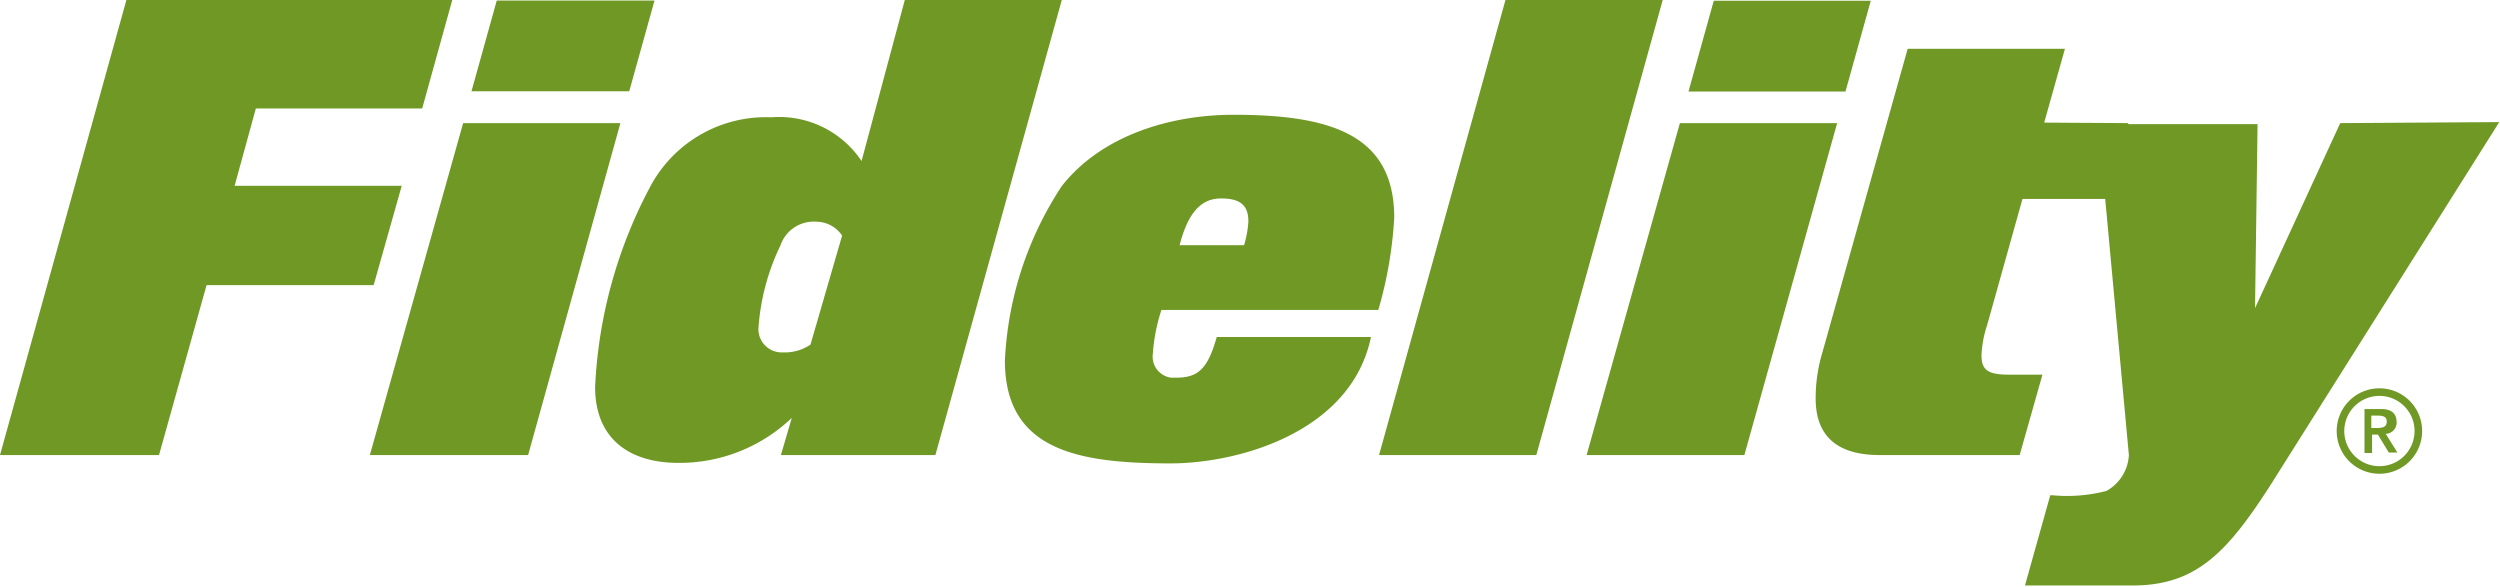 <svg xmlns="http://www.w3.org/2000/svg" viewBox="0 0 98.89 23.2"><defs><style>.cls-1{fill:#6f9824;}.cls-2{fill:none;}</style></defs><title>Fidlogo</title><g id="Layer_2" data-name="Layer 2"><g id="Layer_1-2" data-name="Layer 1"><g id="Layer_1-2-2" data-name="Layer 1-2"><path class="cls-1" d="M6.29,18H0L5,0H17.89L16.7,4.29H10.12L9.28,7.35h6.61l-1.11,3.93H8.17Z"/><path class="cls-1" d="M20.89,18H14.63L18.32,4.87h6.22Zm4-14.39H18.65l1-3.59h6.24Z"/><path class="cls-1" d="M37,18H30.89l.43-1.47a6.44,6.44,0,0,1-4.48,1.78c-2,0-3.3-1-3.3-3a18.66,18.66,0,0,1,2.22-8,5.18,5.18,0,0,1,4.75-2.67,3.92,3.92,0,0,1,3.57,1.73L35.79,0H42ZM32.29,8.77a1.39,1.39,0,0,0-1.42.94A8.92,8.92,0,0,0,30,13a.92.92,0,0,0,.9.94H31a1.8,1.8,0,0,0,1.06-.31l1.25-4.31A1.23,1.23,0,0,0,32.29,8.77Z"/><path class="cls-1" d="M54.52,12.26H45.94A7.26,7.26,0,0,0,45.6,14a.84.84,0,0,0,.73.94h.19c.87,0,1.25-.34,1.61-1.61h6.1c-.77,3.74-5.2,5-7.93,5-3.69,0-6.55-.53-6.55-4.07A13.7,13.7,0,0,1,42,7.36c1.57-2,4.29-2.82,6.79-2.82,3.86,0,6.36.79,6.36,4.07A16.19,16.19,0,0,1,54.52,12.26ZM48.3,7.85c-.77,0-1.3.53-1.64,1.85h2.55a4.14,4.14,0,0,0,.17-.92C49.39,8.07,49,7.85,48.3,7.85Z"/><path class="cls-1" d="M60.77,18H54.55l5-18h6.22Z"/><path class="cls-1" d="M69,18H62.76L66.45,4.87h6.22ZM73,3.62H66.79l1-3.59H74Z"/><path class="cls-1" d="M84.18,4.87l.54,3H80l-1.4,5a4.32,4.32,0,0,0-.22,1.18c0,.58.24.77,1.08.77h1.33L79.89,18H74.35c-1.83,0-2.53-.89-2.53-2.24a6.29,6.29,0,0,1,.27-1.83l3.37-12h6.22l-.82,2.92Z"/><path class="cls-1" d="M92.57,4.87,89.2,12.19l.1-7.28H83L84.21,18a1.72,1.72,0,0,1-.89,1.42,6.17,6.17,0,0,1-2.14.17H81.1l-1,3.57h4.24c2.51,0,3.74-1.26,5.52-4.05l9-14.28Z"/><path class="cls-2" d="M94.55,16.64c0-.26-.24-.27-.46-.27h-.26v.54h.26C94.31,16.91,94.55,16.9,94.55,16.64Z"/><path class="cls-2" d="M94.12,15.66a1.39,1.39,0,1,0,1.39,1.39h0A1.39,1.39,0,0,0,94.12,15.66ZM94.57,18l-.48-.81h-.26V18h-.35V16.07h.75c.46,0,.68.21.68.58a.49.49,0,0,1-.45.53h0L95,18Z"/><path class="cls-1" d="M94.12,15.36a1.69,1.69,0,1,0,1.69,1.69,1.69,1.69,0,0,0-1.69-1.69Zm0,3.08a1.39,1.39,0,1,1,1.39-1.39h0A1.39,1.39,0,0,1,94.12,18.44Z"/><path class="cls-1" d="M94.8,16.7c0-.34-.2-.52-.61-.52h-.66v1.74h.3v-.73h.23l.43.71h.34l-.46-.74a.44.44,0,0,0,.43-.45Zm-1,.23v-.49H94c.2,0,.41,0,.41.24s-.22.25-.41.25Z"/></g></g></g></svg>